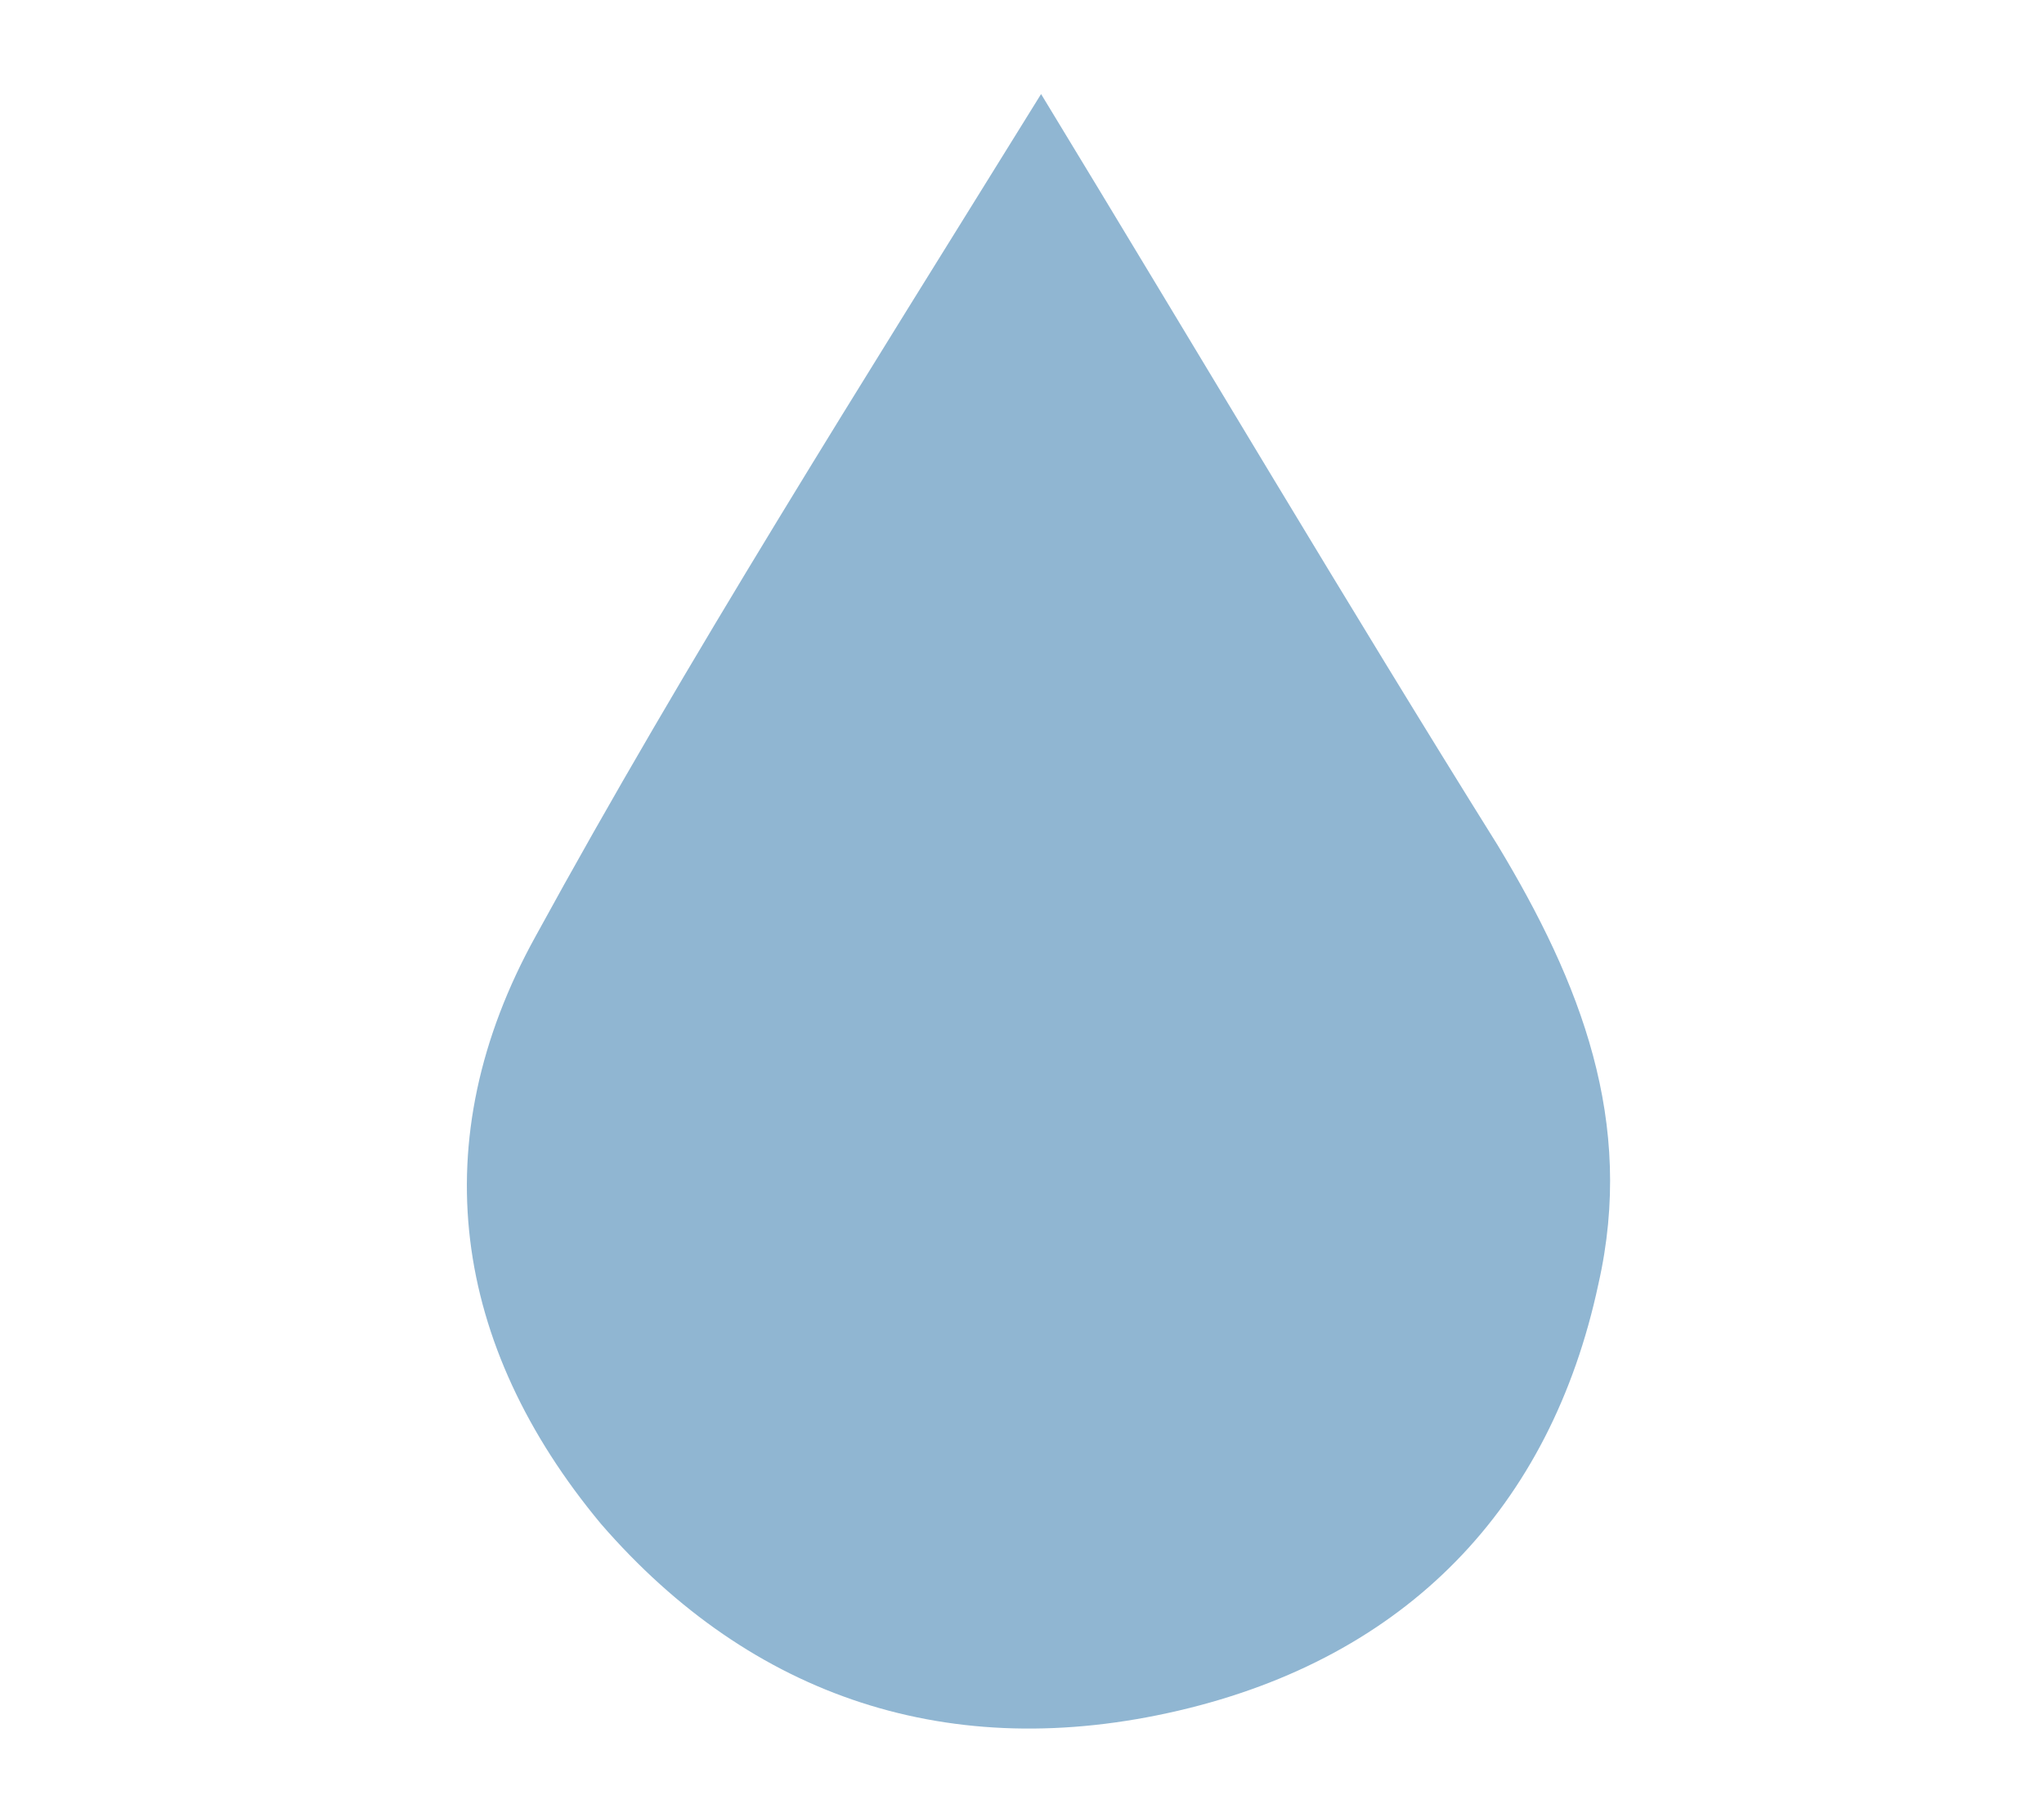 <?xml version="1.0" encoding="utf-8"?>
<!-- Generator: Adobe Illustrator 28.1.0, SVG Export Plug-In . SVG Version: 6.00 Build 0)  -->
<svg version="1.1" id="Layer_1" xmlns="http://www.w3.org/2000/svg" xmlns:xlink="http://www.w3.org/1999/xlink" x="0px" y="0px"
	 viewBox="0 0 150 132.7" style="enable-background:new 0 0 150 132.7;" xml:space="preserve">
<style type="text/css">
	.st0{fill:#90B6D2;}
</style>
<path class="st0" d="M109.9,62c-11-17.6-22-36.2-33.5-55.1c-13.2,21.3-26,41.5-37.1,61.8c-8.3,15-6.1,30,4.8,43.1
	c11.1,12.8,25.7,17.6,42.4,13.7s27.3-14.9,30.8-31.3C120,82.3,116,72.1,109.9,62z"/>
<path class="st0" d="M100.2,109.4c0.2,0,0.3-0.1,0.5-0.1l-0.5-0.1V109.4z"/>
</svg>
